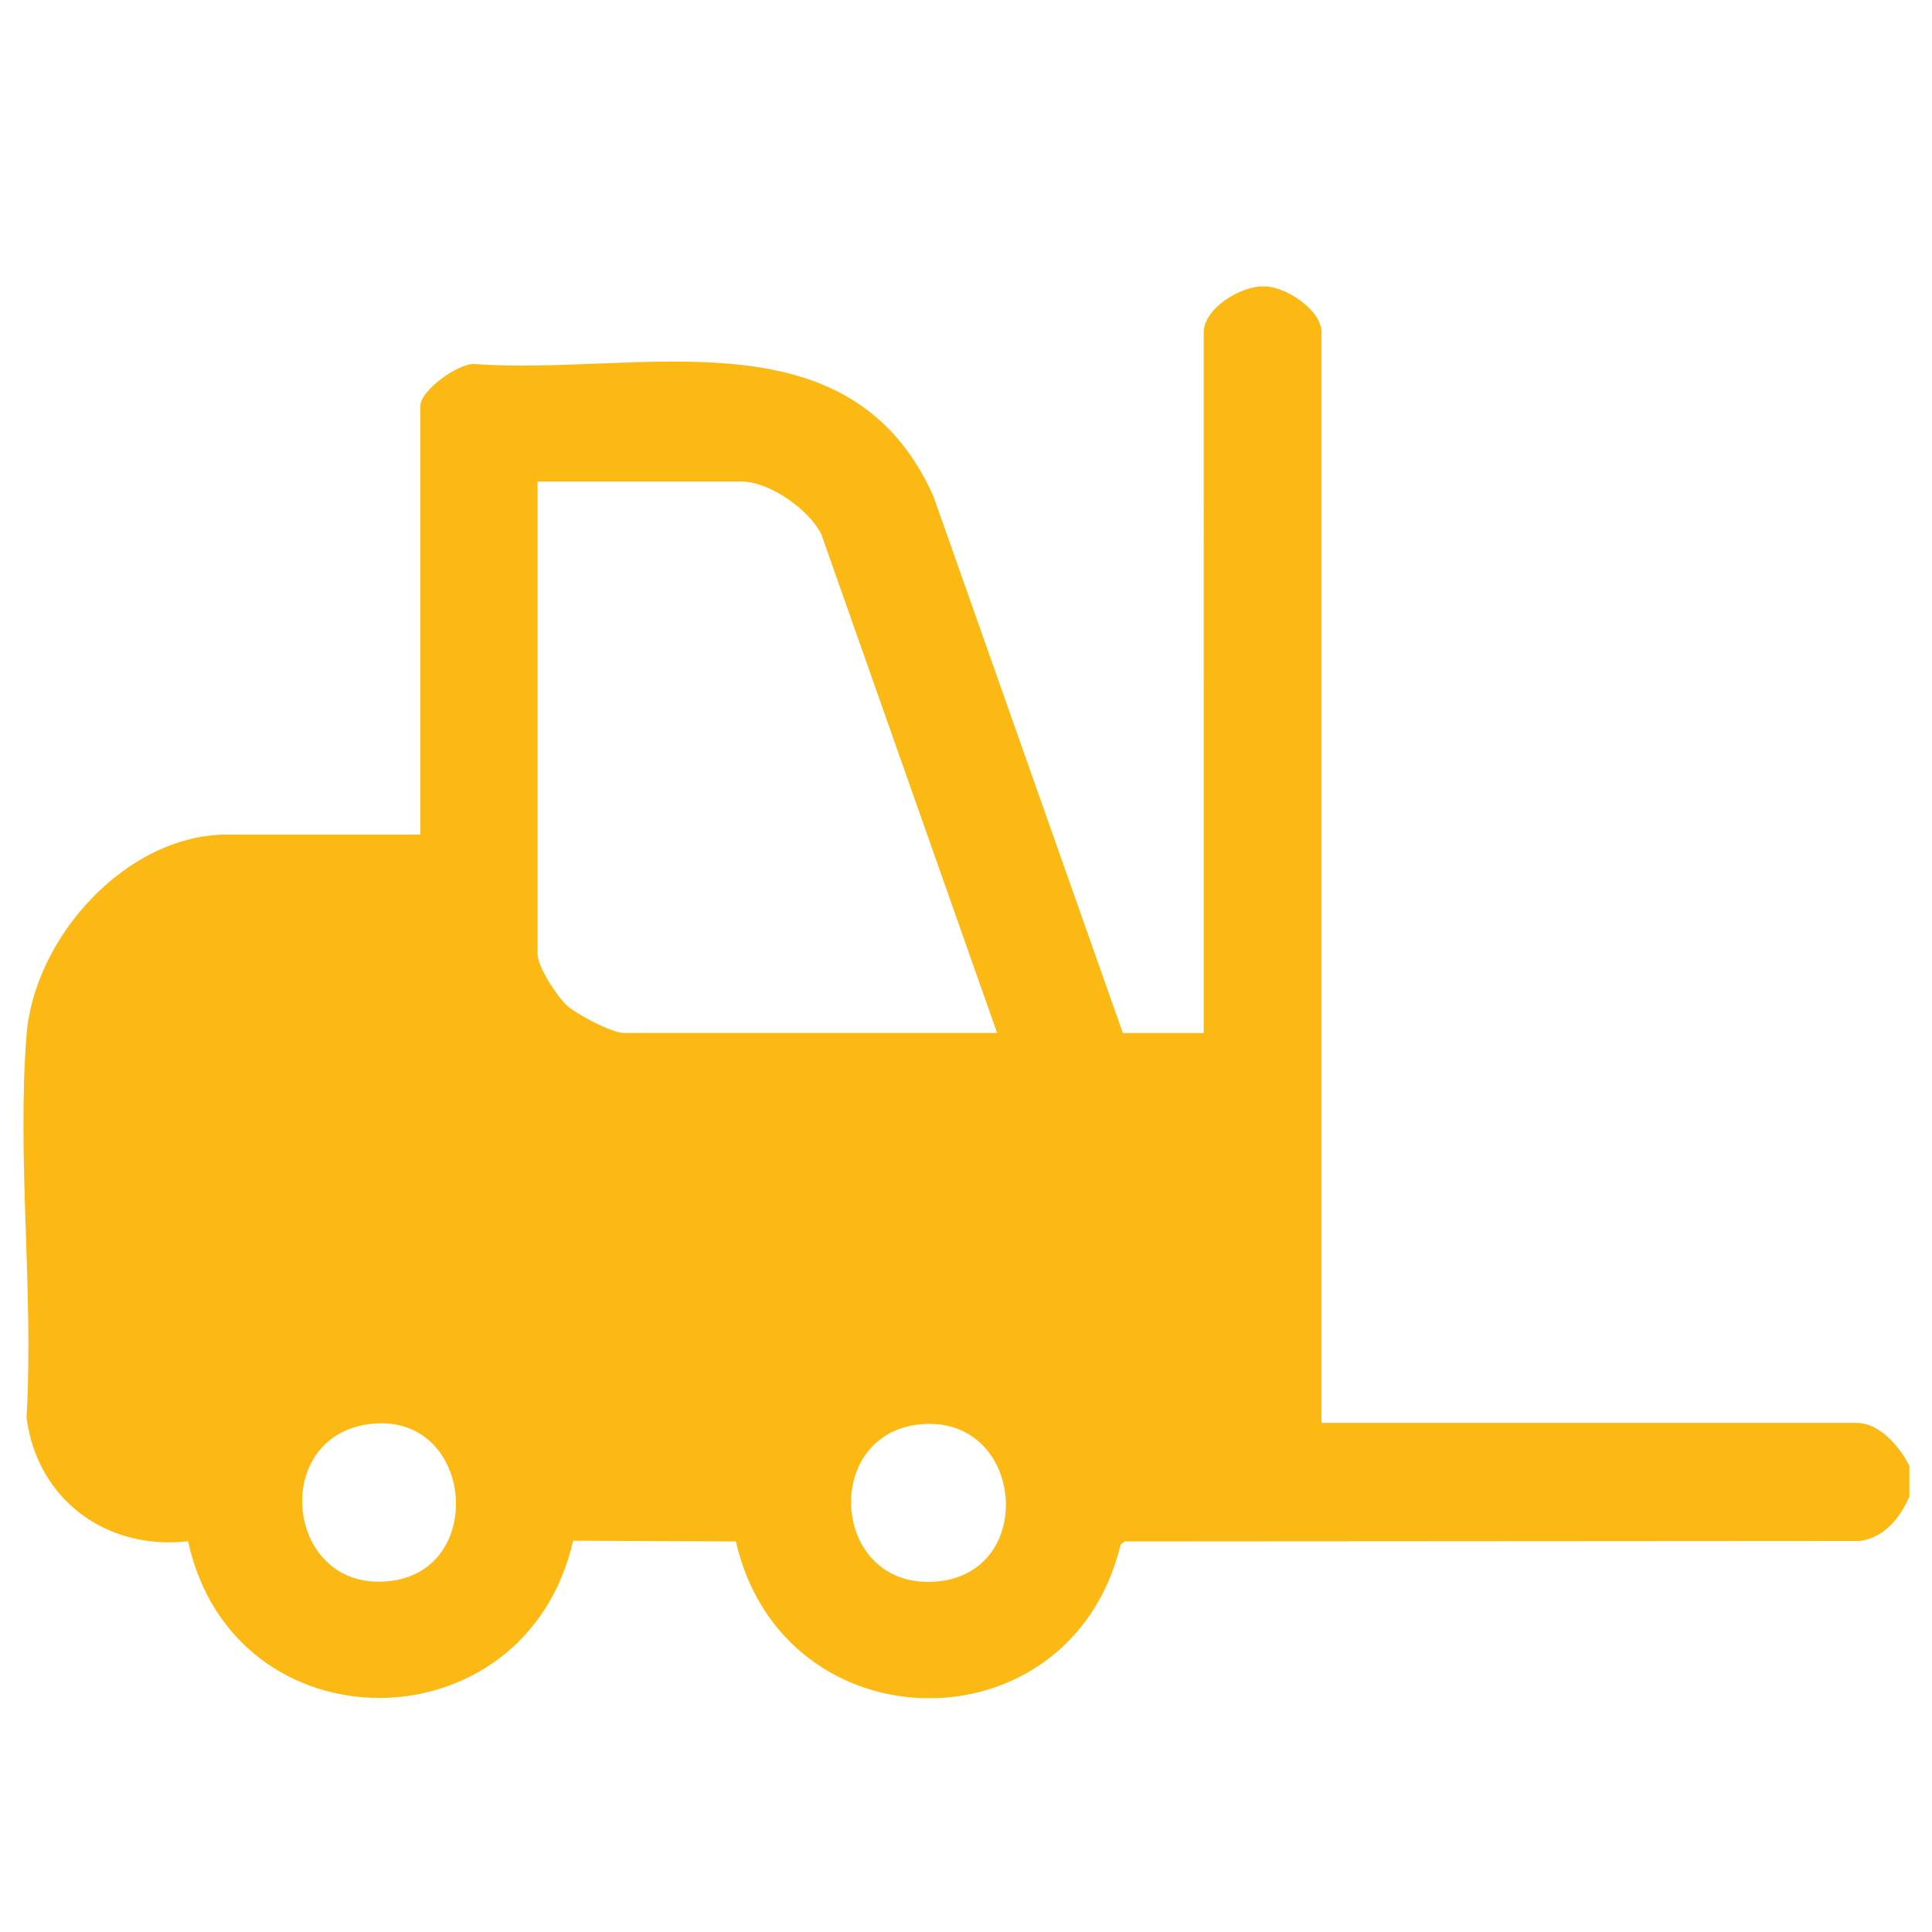 <?xml version="1.0" encoding="UTF-8"?>
<svg id="Layer_1" xmlns="http://www.w3.org/2000/svg" xmlns:xlink="http://www.w3.org/1999/xlink" version="1.1" viewBox="0 0 512 512">
  <!-- Generator: Adobe Illustrator 29.7.1, SVG Export Plug-In . SVG Version: 2.1.1 Build 8)  -->
  <defs>
    <style>
      .st0 {
        fill: none;
      }

      .st1 {
        fill: #fdb913;
      }

      .st2 {
        clip-path: url(#clippath);
      }
    </style>
    <clipPath id="clippath">
      <rect class="st0" x="6.12" y="75.93" width="499.88" height="374.09"/>
    </clipPath>
  </defs>
  <g class="st2">
    <path class="st1" d="M244.57,377.4c-27.23,1.93-24.53,44.1,3.61,41.72,26.78-2.25,23.24-43.58-3.61-41.72M98.37,377.34c-27.42,3.03-22.72,45.39,5.47,41.59,25.36-3.41,21.37-44.55-5.47-41.59M264.27,273.82l-46.61-132.23c-3.28-6.63-13.84-13.97-21.12-13.97h-54.08v125.21c0,3.35,5.15,11.27,7.79,13.65s11.91,7.27,15.13,7.27h98.95l-.06.06ZM506,396.65c-2.51,5.6-6.57,10.82-13.13,11.72l-194.8.13-1.09.84c-13.33,54.91-89.42,53.95-101.97-.84l-43.13-.19c-12.62,55.3-89.93,55.75-102.04.13-21.63,2.51-40.04-11.07-42.81-32.77,1.93-32.96-2.58-68.82,0-101.39,2-25.75,26.39-53.11,53.17-53.11h51.18v-113.56c0-4.06,9.85-11.27,14.23-11.14,43.65,3.22,99.4-14.81,121.74,35.02l50.21,142.27h21.44V88.1c0-6.44,9.91-12.42,16.09-12.23,5.79.13,15.13,6.31,15.13,12.23v288.98h141.82c6.18,0,11.72,6.63,14.1,11.72v7.79l-.13.06Z"/>
  </g>
</svg>